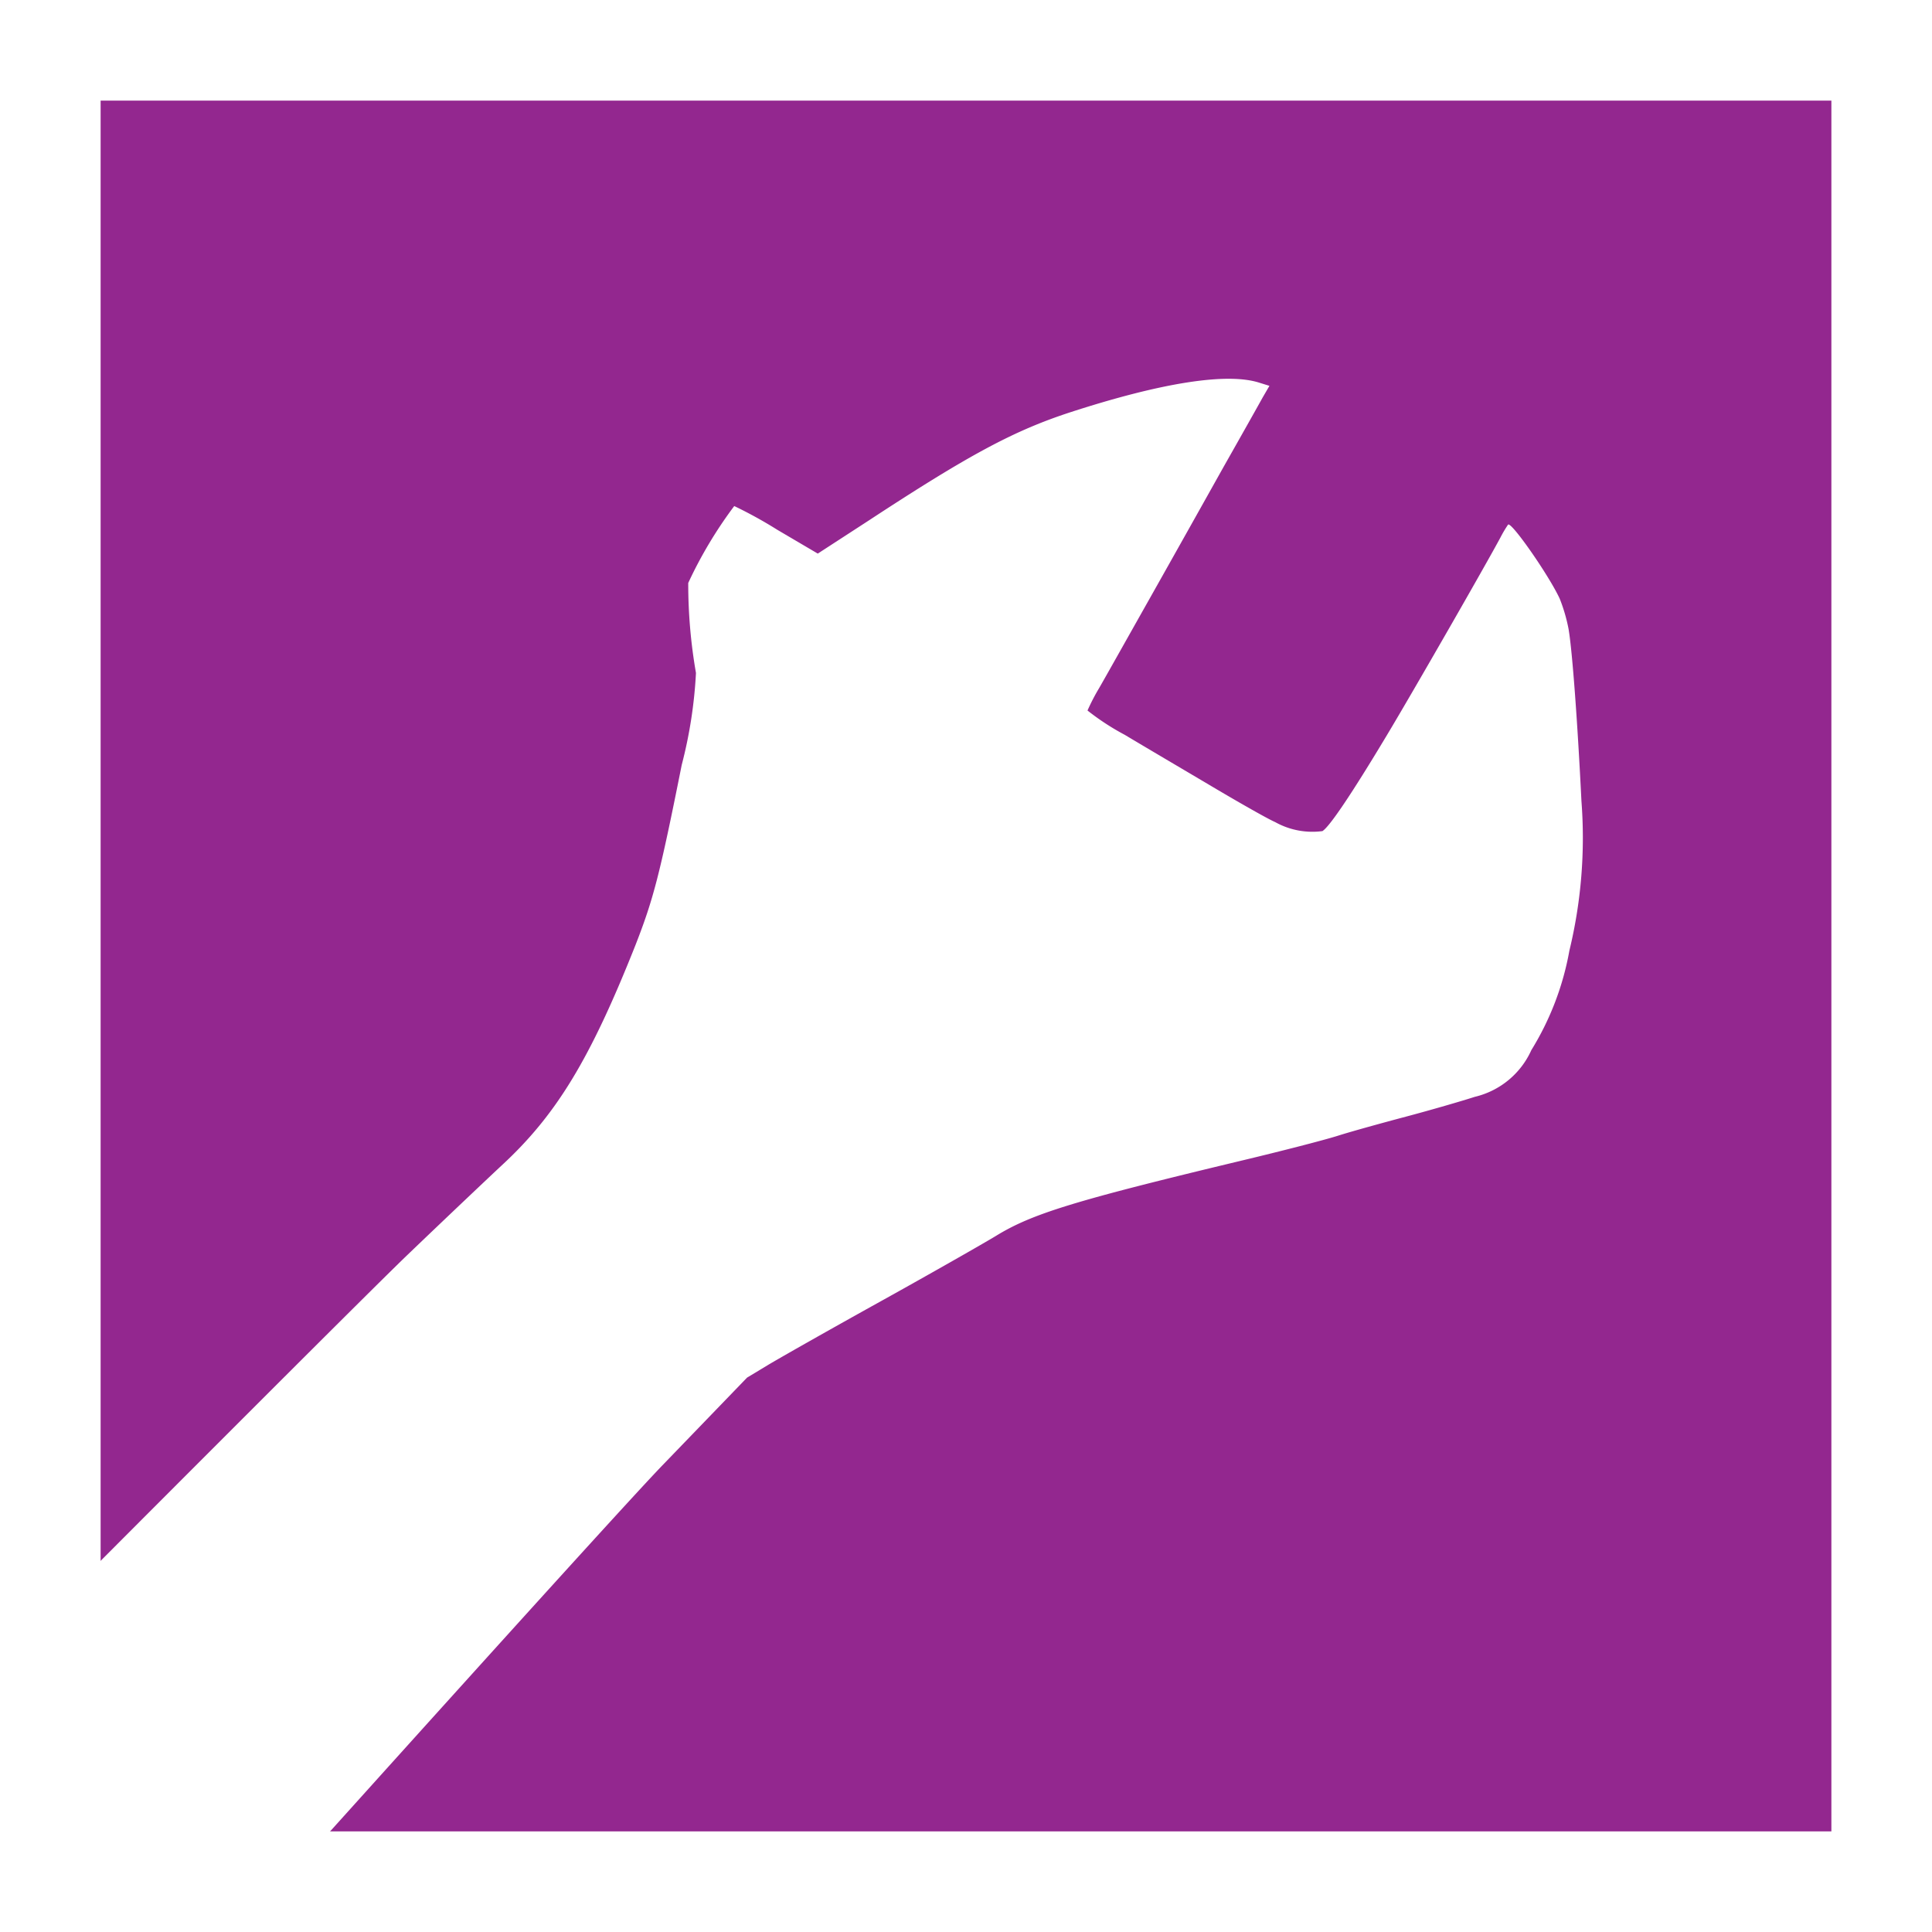 <svg id="レイヤー_1" data-name="レイヤー 1" xmlns="http://www.w3.org/2000/svg" viewBox="0 0 100 100"><rect x="0" y="0" width="100" height="100" fill="#808080" stroke="none"/><defs><style>.cls-1{fill:#93278f;}.cls-2{fill:#fff;}</style></defs><rect class="cls-1" x="2.604" y="2.604" width="94.792" height="94.791"/><path class="cls-2" d="M94.792,5.208V94.792H5.208V5.208H94.792M100,0H0V100H100V0Z"/><path class="cls-2" d="M16,96S31.874,78.346,34.282,75.85l4.385-4.544,1.064-.642c.58-.351,3.217-1.845,5.862-3.313s5.308-2.988,5.932-3.366c1.881-1.16,4.043-1.828,12.805-3.928,1.986-.475,4.21-1.046,4.931-1.275s2.32-.668,3.568-1,2.83-.791,3.506-1.01a4.293,4.293,0,0,0,2.927-2.417,14.73,14.73,0,0,0,1.969-5.15,24.824,24.824,0,0,0,.624-7.743c-.194-3.937-.466-7.743-.668-8.912a8.7,8.7,0,0,0-.457-1.564c-.563-1.213-2.505-4-2.672-3.832a6.02,6.02,0,0,0-.387.651c-.747,1.4-4.579,8.076-5.9,10.273-1.819,3.032-2.953,4.711-3.322,4.94A3.956,3.956,0,0,1,66,42.55c-.369-.158-1.837-.993-3.261-1.837s-3.471-2.048-4.526-2.681a12.771,12.771,0,0,1-1.924-1.256A10.545,10.545,0,0,1,56.9,35.6c.334-.58,1.529-2.707,2.663-4.719s2.821-5.019,3.761-6.7c.941-1.661,1.863-3.3,2.039-3.621l.343-.589-.51-.158c-1.67-.545-5.071-.009-9.808,1.529-2.9.949-5.194,2.171-10.406,5.589l-2.654,1.723-2.091-1.23a22.553,22.553,0,0,0-2.233-1.231,22.244,22.244,0,0,0-2.381,3.981,26.819,26.819,0,0,0,.4,4.658,23.724,23.724,0,0,1-.738,4.764c-1.134,5.686-1.468,6.952-2.391,9.316-2.346,5.914-4.1,8.806-6.943,11.425-.536.5-2.742,2.584-4.886,4.64S4,82,4,82V96Z"/></svg>